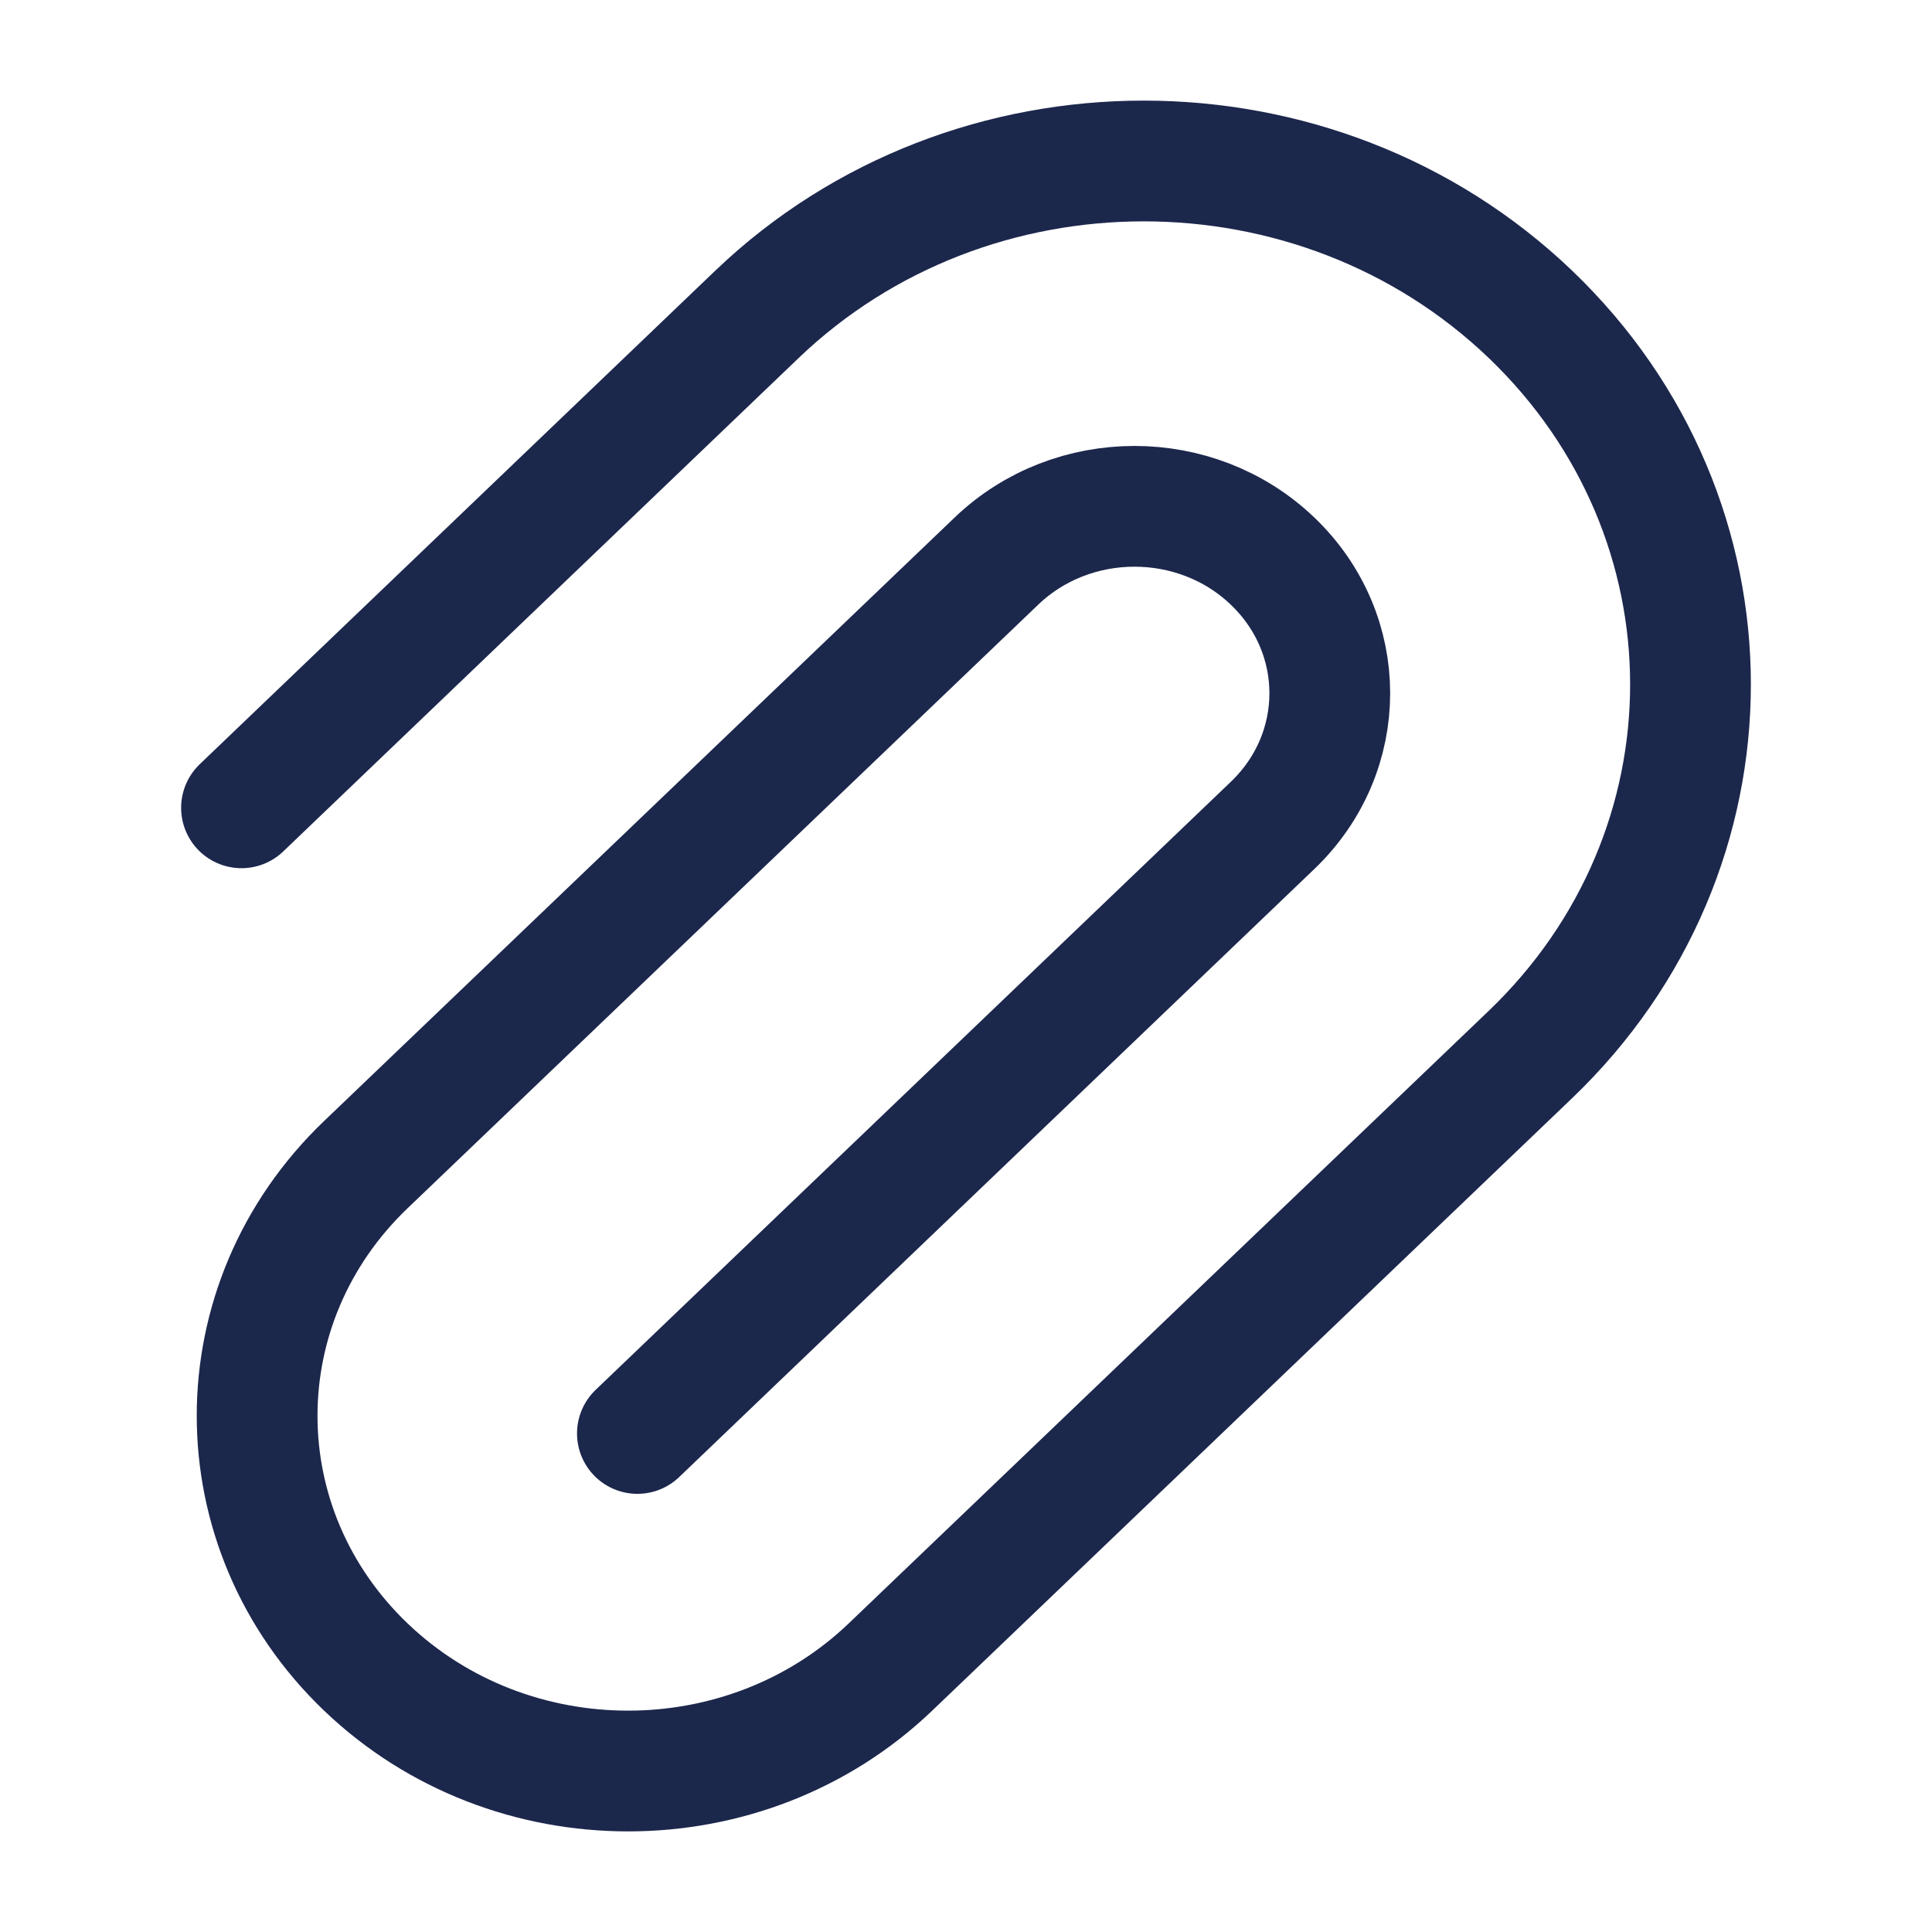 <?xml version="1.0" encoding="utf-8"?>
<svg width="800px" height="800px" viewBox="0 0 24 24" fill="none" xmlns="http://www.w3.org/2000/svg">
<path d="M7.918 17.807L15.808 10.254C16.756 9.347 16.756 7.876 15.808 6.97C14.861 6.063 13.325 6.063 12.378 6.97L4.544 14.468C2.744 16.191 2.744 18.985 4.544 20.708C6.344 22.431 9.262 22.431 11.062 20.708L19.011 13.1C21.663 10.56 21.663 6.444 19.011 3.904C16.358 1.365 12.057 1.365 9.404 3.904L3 10.035" stroke="#1C274C" stroke-width="1.5" stroke-linecap="round"/>
</svg>